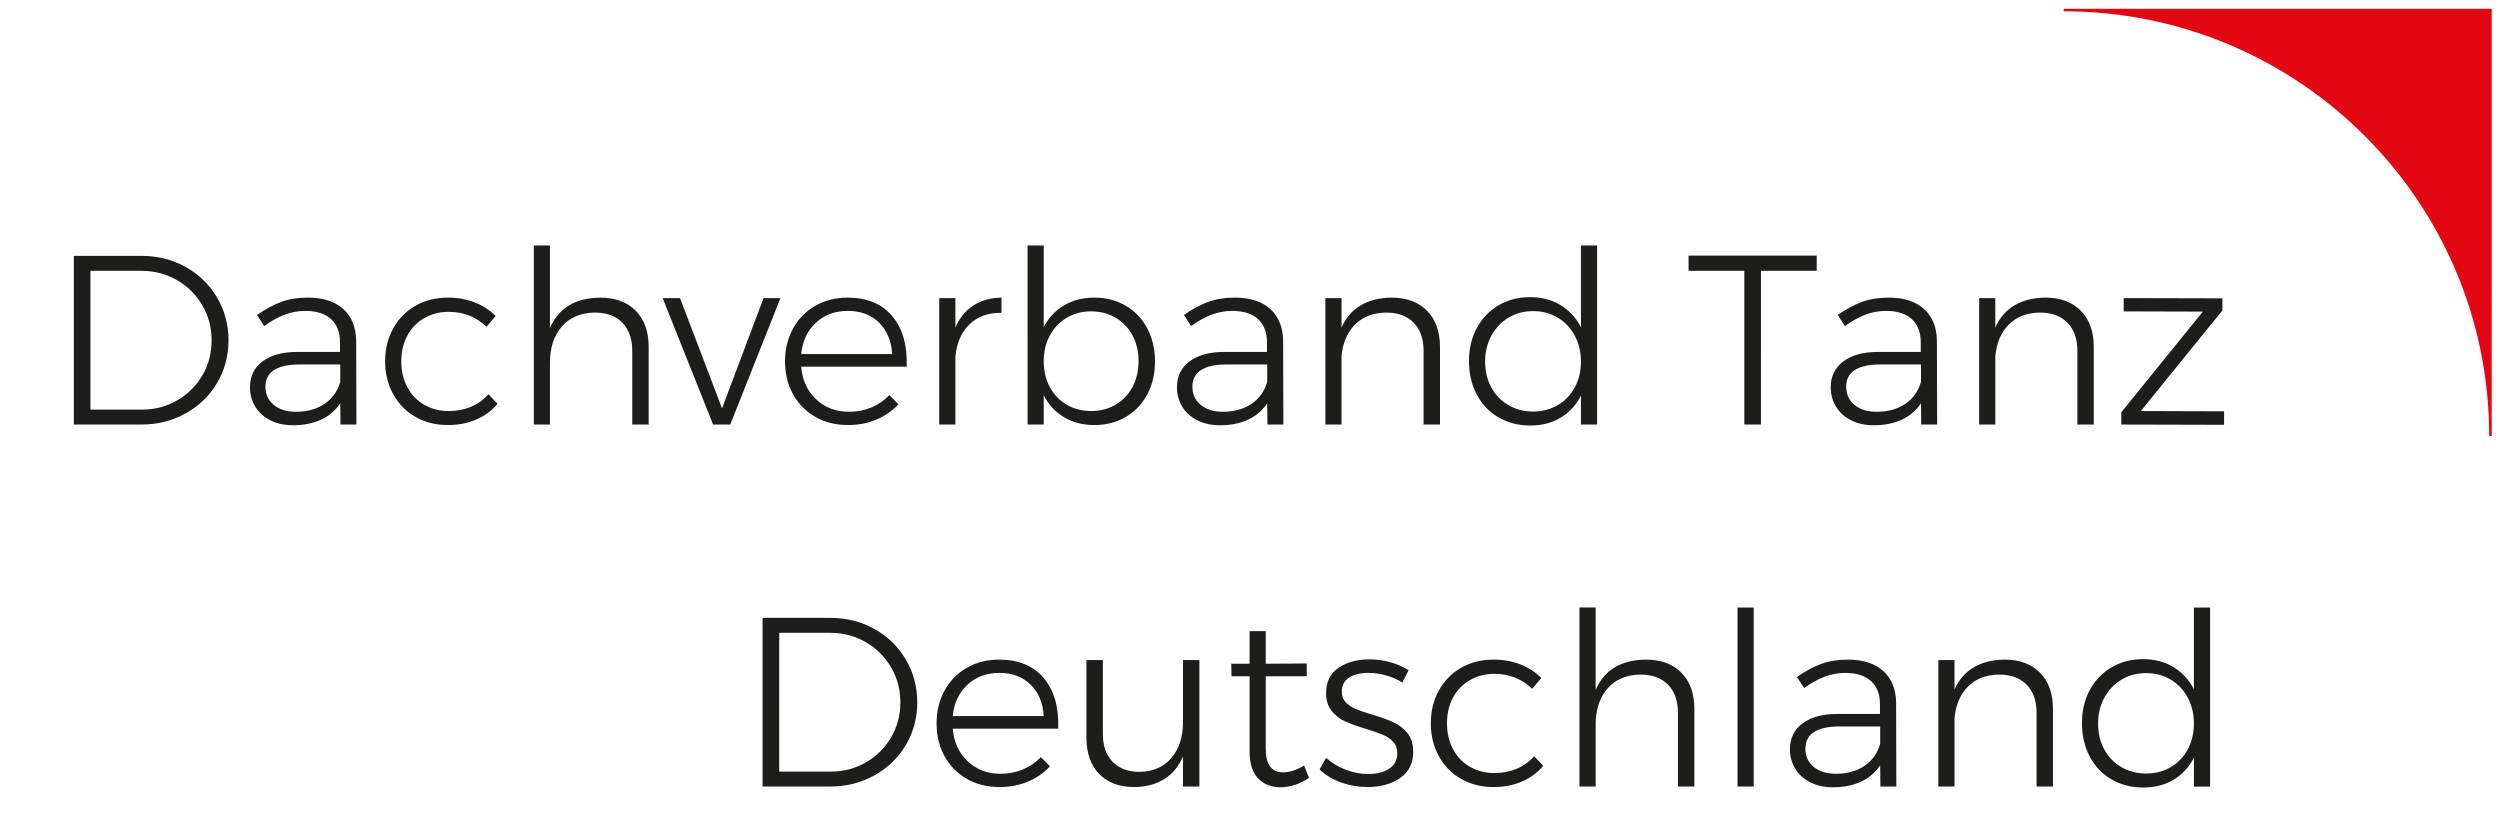 <?xml version="1.0" encoding="UTF-8"?>
<!-- Generator: Adobe Illustrator 15.1.0, SVG Export Plug-In . SVG Version: 6.00 Build 0)  -->
<svg xmlns="http://www.w3.org/2000/svg" xmlns:xlink="http://www.w3.org/1999/xlink" version="1.1" id="Ebene_1" x="0px" y="0px" width="248.616px" height="82.667px" viewBox="0 0 248.616 82.667" xml:space="preserve">
<g>
	<path fill="#E30613" d="M205.225,1h42.441v42.363C247.667,19.966,228.667,1,205.225,1"></path>
	<path fill="none" stroke="#E30613" stroke-width="0.25" d="M205.225,1h42.441v42.363C247.667,19.966,228.667,1,205.225,1"></path>
	<path fill="#1D1D1B" d="M14.084,25.445H7.34V42.22h6.696c1.616,0,3.088-0.367,4.416-1.104s2.372-1.743,3.132-3.023   c0.76-1.279,1.14-2.696,1.14-4.248c0-1.552-0.38-2.972-1.14-4.26c-0.76-1.288-1.8-2.3-3.12-3.036   C17.144,25.813,15.684,25.445,14.084,25.445L14.084,25.445L14.084,25.445z M14.132,40.734H8.996V26.933h5.064   c1.28,0,2.452,0.304,3.516,0.912c1.064,0.608,1.908,1.44,2.532,2.496c0.624,1.056,0.936,2.224,0.936,3.504   c0,1.28-0.308,2.444-0.924,3.492c-0.616,1.048-1.452,1.876-2.508,2.484C16.556,40.429,15.396,40.734,14.132,40.734L14.132,40.734   L14.132,40.734z M35.444,42.22l-0.024-8.327c-0.016-1.344-0.44-2.396-1.272-3.156s-2.008-1.14-3.528-1.14   c-0.992,0-1.872,0.14-2.64,0.42c-0.768,0.28-1.576,0.716-2.424,1.308l0.72,1.104c1.359-1.008,2.712-1.512,4.056-1.512   c1.136,0,2,0.272,2.592,0.816c0.592,0.544,0.888,1.312,0.888,2.304v0.96h-4.224c-1.473,0-2.628,0.312-3.468,0.936   s-1.26,1.48-1.26,2.568c0,0.72,0.176,1.367,0.528,1.943c0.352,0.576,0.852,1.029,1.5,1.355c0.648,0.328,1.396,0.492,2.244,0.492   c1.04,0,1.959-0.18,2.76-0.539c0.8-0.361,1.448-0.908,1.944-1.645l0.024,2.111H35.444L35.444,42.22z M29.42,40.949   c-0.912,0-1.644-0.229-2.196-0.684c-0.552-0.456-0.828-1.06-0.828-1.813c0-0.735,0.288-1.287,0.864-1.655   c0.576-0.368,1.416-0.552,2.52-0.552h4.056v1.728c-0.272,0.944-0.796,1.677-1.572,2.196C31.488,40.689,30.54,40.949,29.42,40.949   L29.42,40.949L29.42,40.949z M48.38,32.501l0.912-1.08c-0.576-0.576-1.269-1.024-2.076-1.344c-0.808-0.32-1.7-0.48-2.676-0.48   c-1.2,0-2.272,0.268-3.216,0.804s-1.684,1.288-2.22,2.256c-0.536,0.968-0.804,2.06-0.804,3.276c0,1.217,0.268,2.309,0.804,3.275   c0.536,0.969,1.276,1.721,2.22,2.256c0.944,0.537,2.016,0.805,3.216,0.805c1.04,0,1.983-0.184,2.832-0.553   c0.848-0.367,1.552-0.887,2.112-1.559l-0.912-0.961c-0.464,0.545-1.036,0.961-1.716,1.248c-0.68,0.289-1.428,0.432-2.244,0.432   c-0.896,0-1.704-0.207-2.424-0.623c-0.72-0.416-1.28-1-1.68-1.752s-0.6-1.608-0.6-2.568s0.2-1.812,0.6-2.556   c0.4-0.744,0.96-1.324,1.68-1.74c0.72-0.416,1.528-0.624,2.424-0.624C46.1,31.013,47.356,31.509,48.38,32.501L48.38,32.501   L48.38,32.501z M59.684,29.597c-2.48,0.032-4.144,1.04-4.992,3.024v-8.208h-1.608V42.22h1.608v-6.167   c0-1.488,0.396-2.684,1.188-3.588c0.792-0.904,1.884-1.364,3.276-1.38c1.167,0,2.08,0.336,2.736,1.008   c0.656,0.672,0.984,1.6,0.984,2.784v7.343h1.632v-7.727c0-1.52-0.428-2.716-1.284-3.588S61.188,29.597,59.684,29.597L59.684,29.597   L59.684,29.597z"></path>
	<polygon fill="#1D1D1B" points="70.916,42.22 72.62,42.22 77.612,29.645 75.932,29.645 71.804,40.613 67.627,29.645 65.899,29.645    70.916,42.22  "></polygon>
	<path fill="#1D1D1B" d="M84.284,29.597c-1.184,0-2.248,0.268-3.192,0.804c-0.944,0.536-1.684,1.288-2.22,2.256   c-0.536,0.968-0.804,2.06-0.804,3.276c0,1.232,0.268,2.328,0.804,3.288s1.276,1.708,2.22,2.243c0.944,0.537,2.024,0.805,3.24,0.805   c1.024,0,1.964-0.18,2.82-0.541c0.855-0.359,1.587-0.867,2.196-1.523l-0.912-0.912c-0.496,0.529-1.088,0.936-1.776,1.225   c-0.688,0.287-1.432,0.432-2.232,0.432c-1.296,0-2.384-0.412-3.264-1.235c-0.88-0.824-1.376-1.908-1.488-3.253h10.488   c0.08-2.095-0.392-3.763-1.416-5.003C87.724,30.217,86.235,29.597,84.284,29.597L84.284,29.597L84.284,29.597z M79.676,35.213   c0.128-1.296,0.616-2.336,1.464-3.12c0.848-0.784,1.904-1.176,3.168-1.176c1.28,0,2.316,0.388,3.108,1.164   c0.792,0.776,1.228,1.82,1.308,3.132H79.676L79.676,35.213z M95.011,32.573v-2.928h-1.608V42.22h1.608v-6.719   c0.112-1.359,0.572-2.436,1.38-3.228c0.808-0.792,1.875-1.18,3.204-1.164v-1.512c-1.088,0.016-2.02,0.276-2.796,0.78   C96.023,30.881,95.427,31.613,95.011,32.573L95.011,32.573L95.011,32.573z M108.812,29.597c-1.136,0-2.14,0.26-3.012,0.78   c-0.872,0.521-1.54,1.245-2.004,2.172v-8.136h-1.608V42.22h1.608v-2.902c0.48,0.928,1.152,1.65,2.016,2.172   c0.864,0.52,1.872,0.779,3.024,0.779c1.167,0,2.208-0.268,3.12-0.805c0.912-0.535,1.624-1.283,2.136-2.243   c0.512-0.96,0.768-2.048,0.768-3.264c0-1.232-0.256-2.332-0.768-3.3c-0.512-0.968-1.228-1.72-2.148-2.256   C111.023,29.865,109.979,29.597,108.812,29.597L108.812,29.597L108.812,29.597z M108.523,40.876c-0.912,0-1.728-0.211-2.448-0.635   c-0.72-0.424-1.28-1.012-1.68-1.765c-0.4-0.752-0.6-1.608-0.6-2.568c0-0.944,0.204-1.792,0.612-2.544   c0.408-0.752,0.968-1.34,1.68-1.764c0.712-0.424,1.524-0.636,2.436-0.636c0.896,0,1.704,0.212,2.424,0.636   c0.72,0.424,1.28,1.012,1.68,1.764c0.399,0.752,0.6,1.6,0.6,2.544c0,0.959-0.201,1.816-0.6,2.568c-0.4,0.753-0.96,1.341-1.68,1.765   C110.228,40.666,109.419,40.876,108.523,40.876L108.523,40.876L108.523,40.876z M127.626,42.22l-0.023-8.327   c-0.016-1.344-0.44-2.396-1.272-3.156s-2.008-1.14-3.528-1.14c-0.992,0-1.872,0.14-2.64,0.42c-0.768,0.28-1.576,0.716-2.424,1.308   l0.72,1.104c1.359-1.008,2.712-1.512,4.056-1.512c1.137,0,2,0.272,2.593,0.816c0.592,0.544,0.888,1.312,0.888,2.304v0.96h-4.224   c-1.473,0-2.629,0.312-3.469,0.936s-1.26,1.48-1.26,2.568c0,0.72,0.176,1.367,0.528,1.943c0.352,0.576,0.852,1.029,1.5,1.355   c0.647,0.328,1.396,0.492,2.244,0.492c1.039,0,1.959-0.18,2.76-0.539c0.8-0.361,1.447-0.908,1.944-1.645l0.023,2.111H127.626   L127.626,42.22z M121.604,40.949c-0.912,0-1.645-0.229-2.196-0.684c-0.552-0.456-0.828-1.06-0.828-1.813   c0-0.735,0.288-1.287,0.864-1.655s1.416-0.552,2.52-0.552h4.057v1.728c-0.272,0.944-0.797,1.677-1.572,2.196   C123.671,40.689,122.723,40.949,121.604,40.949L121.604,40.949L121.604,40.949z M138.379,29.597   c-1.201,0.016-2.221,0.272-3.061,0.768c-0.84,0.496-1.477,1.232-1.908,2.208v-2.928h-1.607V42.22h1.607v-6.767   c0.111-1.328,0.557-2.384,1.332-3.168c0.775-0.784,1.813-1.184,3.107-1.2c1.168,0,2.08,0.336,2.736,1.008s0.984,1.6,0.984,2.784   v7.343h1.633v-7.727c0-1.52-0.43-2.716-1.285-3.588S139.883,29.597,138.379,29.597L138.379,29.597L138.379,29.597z M157.219,24.413   v8.136c-0.48-0.944-1.156-1.68-2.029-2.208c-0.871-0.528-1.883-0.792-3.035-0.792c-1.168,0-2.213,0.272-3.133,0.816   s-1.639,1.296-2.16,2.256c-0.52,0.96-0.779,2.056-0.779,3.288c0,1.233,0.256,2.336,0.768,3.312s1.232,1.735,2.16,2.28   c0.928,0.543,1.984,0.816,3.168,0.816c1.152,0,2.16-0.262,3.023-0.781c0.865-0.52,1.537-1.252,2.018-2.195v2.879h1.607V24.413   H157.219L157.219,24.413z M152.467,40.925c-0.912,0-1.732-0.213-2.461-0.637s-1.295-1.012-1.703-1.764s-0.613-1.607-0.613-2.568   c0-0.96,0.209-1.82,0.625-2.58c0.416-0.76,0.984-1.356,1.703-1.788c0.721-0.432,1.537-0.648,2.449-0.648s1.727,0.216,2.447,0.648   c0.721,0.432,1.283,1.028,1.691,1.788c0.408,0.76,0.613,1.62,0.613,2.58c0,0.96-0.205,1.816-0.613,2.568s-0.971,1.34-1.691,1.764   S153.379,40.925,152.467,40.925L152.467,40.925L152.467,40.925z M167.922,26.933h5.545V42.22h1.654V26.933h5.545v-1.512h-12.744   V26.933L167.922,26.933z M192.643,42.22l-0.025-8.327c-0.016-1.344-0.439-2.396-1.271-3.156s-2.008-1.14-3.527-1.14   c-0.992,0-1.873,0.14-2.641,0.42c-0.768,0.28-1.576,0.716-2.424,1.308l0.721,1.104c1.359-1.008,2.711-1.512,4.055-1.512   c1.137,0,2,0.272,2.592,0.816s0.889,1.312,0.889,2.304v0.96h-4.225c-1.473,0-2.627,0.312-3.467,0.936s-1.26,1.48-1.26,2.568   c0,0.72,0.176,1.367,0.527,1.943s0.852,1.029,1.5,1.355c0.648,0.328,1.396,0.492,2.244,0.492c1.039,0,1.959-0.18,2.76-0.539   c0.799-0.361,1.447-0.908,1.943-1.645l0.025,2.111H192.643L192.643,42.22z M186.618,40.949c-0.912,0-1.643-0.229-2.195-0.684   c-0.553-0.456-0.828-1.06-0.828-1.813c0-0.735,0.287-1.287,0.863-1.655s1.416-0.552,2.521-0.552h4.055v1.728   c-0.271,0.944-0.795,1.677-1.572,2.196C188.686,40.689,187.739,40.949,186.618,40.949L186.618,40.949L186.618,40.949z    M203.393,29.597c-1.199,0.016-2.219,0.272-3.059,0.768c-0.84,0.496-1.477,1.232-1.908,2.208v-2.928h-1.607V42.22h1.607v-6.767   c0.111-1.328,0.555-2.384,1.332-3.168c0.775-0.784,1.813-1.184,3.107-1.2c1.168,0,2.08,0.336,2.736,1.008s0.984,1.6,0.984,2.784   v7.343h1.631v-7.727c0-1.52-0.428-2.716-1.283-3.588S204.897,29.597,203.393,29.597L203.393,29.597L203.393,29.597z"></path>
	<polygon fill="#1D1D1B" points="211.194,30.965 219.065,30.989 210.954,40.998 210.954,42.22 221.178,42.246 221.178,40.902    212.897,40.876 221.01,30.869 221.01,29.669 211.194,29.645 211.194,30.965  "></polygon>
	<path fill="#1D1D1B" d="M82.579,61.445h-6.744V78.22h6.696c1.616,0,3.088-0.367,4.416-1.104s2.372-1.744,3.132-3.023   c0.76-1.281,1.14-2.697,1.14-4.248c0-1.553-0.38-2.973-1.14-4.26c-0.76-1.289-1.8-2.301-3.12-3.037S84.179,61.445,82.579,61.445   L82.579,61.445L82.579,61.445z M82.627,76.732h-5.136V62.933h5.064c1.28,0,2.452,0.305,3.516,0.912s1.908,1.439,2.532,2.496   c0.624,1.055,0.936,2.223,0.936,3.504c0,1.279-0.309,2.443-0.924,3.492c-0.616,1.047-1.452,1.875-2.508,2.482   C85.051,76.429,83.891,76.732,82.627,76.732L82.627,76.732L82.627,76.732z M99.355,65.597c-1.184,0-2.248,0.268-3.192,0.803   c-0.944,0.537-1.684,1.289-2.22,2.256c-0.536,0.969-0.804,2.061-0.804,3.277c0,1.232,0.268,2.328,0.804,3.287   c0.536,0.961,1.276,1.709,2.22,2.244c0.944,0.537,2.024,0.805,3.24,0.805c1.024,0,1.964-0.18,2.82-0.541   c0.855-0.359,1.587-0.867,2.196-1.523l-0.912-0.912c-0.496,0.527-1.088,0.936-1.776,1.225c-0.688,0.287-1.432,0.432-2.232,0.432   c-1.296,0-2.384-0.412-3.264-1.236s-1.376-1.908-1.488-3.252h10.488c0.08-2.096-0.392-3.764-1.416-5.004   S101.307,65.597,99.355,65.597L99.355,65.597L99.355,65.597z M94.747,71.212c0.128-1.295,0.616-2.336,1.464-3.119   c0.848-0.785,1.904-1.176,3.168-1.176c1.28,0,2.316,0.387,3.108,1.164c0.792,0.775,1.228,1.82,1.308,3.131H94.747L94.747,71.212z    M117.643,65.644v6.168c0,1.473-0.384,2.66-1.152,3.564s-1.824,1.365-3.168,1.381c-1.136,0-2.028-0.332-2.676-0.996   c-0.648-0.664-0.972-1.588-0.972-2.773v-7.344h-1.632v7.729c0,1.52,0.42,2.717,1.26,3.588c0.84,0.873,2.004,1.309,3.492,1.309   c1.167-0.016,2.164-0.279,2.988-0.793c0.824-0.512,1.444-1.264,1.86-2.256v3h1.632V65.644H117.643L117.643,65.644z M129.69,76.132   c-0.752,0.449-1.448,0.672-2.087,0.672c-1.153,0-1.729-0.775-1.729-2.328v-7.223h4.08V65.98l-4.08,0.025v-3.24h-1.607v3.24h-1.824   l0.024,1.248h1.8v7.488c0,1.184,0.279,2.07,0.84,2.662c0.56,0.594,1.32,0.889,2.28,0.889c0.991-0.031,1.921-0.344,2.784-0.936   L129.69,76.132L129.69,76.132z M139.458,67.876l0.625-1.225c-0.527-0.336-1.129-0.6-1.801-0.791s-1.367-0.289-2.088-0.289   c-1.232,0-2.26,0.281-3.084,0.842c-0.824,0.559-1.236,1.391-1.236,2.496c0,0.734,0.184,1.332,0.553,1.787   c0.367,0.455,0.816,0.805,1.344,1.045c0.527,0.238,1.217,0.486,2.064,0.742c0.721,0.225,1.283,0.42,1.691,0.588   c0.408,0.17,0.748,0.4,1.02,0.697c0.273,0.297,0.408,0.676,0.408,1.141c0,0.672-0.268,1.184-0.803,1.535   c-0.537,0.352-1.229,0.527-2.076,0.527c-0.768,0-1.523-0.143-2.268-0.432c-0.744-0.287-1.389-0.68-1.934-1.176l-0.646,1.152   c0.576,0.561,1.287,0.992,2.135,1.295c0.848,0.305,1.729,0.457,2.641,0.457c1.295,0,2.375-0.301,3.24-0.9   c0.863-0.6,1.295-1.467,1.295-2.604c0-0.768-0.191-1.389-0.576-1.861c-0.383-0.471-0.848-0.83-1.391-1.078   c-0.545-0.248-1.248-0.5-2.113-0.758c-0.703-0.207-1.252-0.395-1.643-0.563c-0.393-0.168-0.721-0.389-0.984-0.66   s-0.396-0.625-0.396-1.057c0-0.623,0.244-1.092,0.732-1.404s1.131-0.467,1.932-0.467c0.576,0,1.16,0.084,1.752,0.252   S138.979,67.574,139.458,67.876L139.458,67.876L139.458,67.876z M152.37,68.501l0.912-1.08c-0.576-0.576-1.268-1.023-2.076-1.344   s-1.699-0.48-2.676-0.48c-1.199,0-2.271,0.268-3.215,0.803c-0.945,0.537-1.686,1.289-2.221,2.256   c-0.537,0.969-0.805,2.061-0.805,3.277c0,1.215,0.268,2.309,0.805,3.275c0.535,0.969,1.275,1.721,2.221,2.256   c0.943,0.537,2.016,0.805,3.215,0.805c1.041,0,1.984-0.184,2.832-0.553c0.848-0.367,1.553-0.887,2.111-1.561l-0.91-0.959   c-0.465,0.545-1.037,0.959-1.717,1.248c-0.68,0.287-1.428,0.432-2.244,0.432c-0.896,0-1.703-0.207-2.424-0.623s-1.281-1-1.68-1.752   c-0.4-0.752-0.6-1.609-0.6-2.568c0-0.961,0.199-1.813,0.6-2.557c0.398-0.744,0.959-1.324,1.68-1.74s1.527-0.623,2.424-0.623   C150.09,67.013,151.346,67.509,152.37,68.501L152.37,68.501L152.37,68.501z M163.674,65.597c-2.48,0.031-4.145,1.039-4.992,3.023   v-8.207h-1.607V78.22h1.607v-6.168c0-1.488,0.396-2.684,1.188-3.588c0.793-0.904,1.885-1.363,3.275-1.379   c1.168,0,2.08,0.336,2.736,1.008s0.984,1.6,0.984,2.783v7.344h1.633v-7.727c0-1.521-0.43-2.717-1.285-3.59   C166.358,66.033,165.178,65.597,163.674,65.597L163.674,65.597L163.674,65.597z M172.793,78.22h1.607V60.414h-1.607V78.22   L172.793,78.22z M188.584,78.22l-0.023-8.328c-0.016-1.344-0.439-2.395-1.271-3.156c-0.832-0.76-2.008-1.139-3.527-1.139   c-0.992,0-1.873,0.141-2.641,0.42s-1.576,0.717-2.424,1.309l0.719,1.104c1.361-1.008,2.713-1.512,4.057-1.512   c1.137,0,2,0.271,2.592,0.814c0.592,0.545,0.889,1.313,0.889,2.305v0.961h-4.225c-1.473,0-2.627,0.311-3.467,0.936   c-0.84,0.623-1.262,1.48-1.262,2.568c0,0.719,0.178,1.367,0.529,1.943s0.852,1.027,1.5,1.355s1.395,0.492,2.244,0.492   c1.039,0,1.959-0.18,2.76-0.539c0.799-0.361,1.447-0.908,1.943-1.645L187,78.22H188.584L188.584,78.22z M182.561,76.949   c-0.912,0-1.645-0.229-2.195-0.684c-0.553-0.457-0.828-1.061-0.828-1.813c0-0.736,0.287-1.287,0.863-1.656   c0.576-0.367,1.416-0.551,2.521-0.551h4.055v1.727c-0.271,0.945-0.795,1.678-1.572,2.197   C184.629,76.689,183.682,76.949,182.561,76.949L182.561,76.949L182.561,76.949z M199.336,65.597   c-1.199,0.016-2.219,0.271-3.059,0.768s-1.477,1.232-1.908,2.207v-2.928h-1.609V78.22h1.609v-6.768   c0.111-1.328,0.555-2.383,1.332-3.168c0.775-0.783,1.811-1.184,3.107-1.199c1.168,0,2.08,0.336,2.736,1.008s0.984,1.6,0.984,2.783   v7.344h1.631v-7.727c0-1.521-0.428-2.717-1.283-3.59C202.022,66.033,200.84,65.597,199.336,65.597L199.336,65.597L199.336,65.597z    M218.176,60.414v8.135c-0.479-0.943-1.156-1.68-2.027-2.207c-0.873-0.529-1.885-0.793-3.035-0.793   c-1.168,0-2.213,0.273-3.133,0.816c-0.92,0.545-1.641,1.297-2.16,2.256c-0.52,0.961-0.779,2.057-0.779,3.289   c0,1.23,0.256,2.336,0.768,3.311c0.512,0.977,1.232,1.736,2.16,2.281c0.928,0.543,1.984,0.814,3.168,0.814   c1.152,0,2.16-0.26,3.023-0.779c0.865-0.52,1.537-1.252,2.016-2.195v2.879h1.609V60.414H218.176L218.176,60.414z M213.424,76.925   c-0.912,0-1.732-0.213-2.459-0.637c-0.729-0.424-1.297-1.012-1.705-1.764s-0.611-1.607-0.611-2.568c0-0.959,0.207-1.82,0.625-2.58   c0.414-0.76,0.982-1.355,1.703-1.787c0.721-0.434,1.535-0.648,2.447-0.648s1.729,0.215,2.449,0.648   c0.719,0.432,1.283,1.027,1.691,1.787s0.611,1.621,0.611,2.58c0,0.961-0.203,1.816-0.611,2.568s-0.973,1.34-1.691,1.764   C215.153,76.712,214.336,76.925,213.424,76.925L213.424,76.925L213.424,76.925z"></path>
</g>
</svg>
